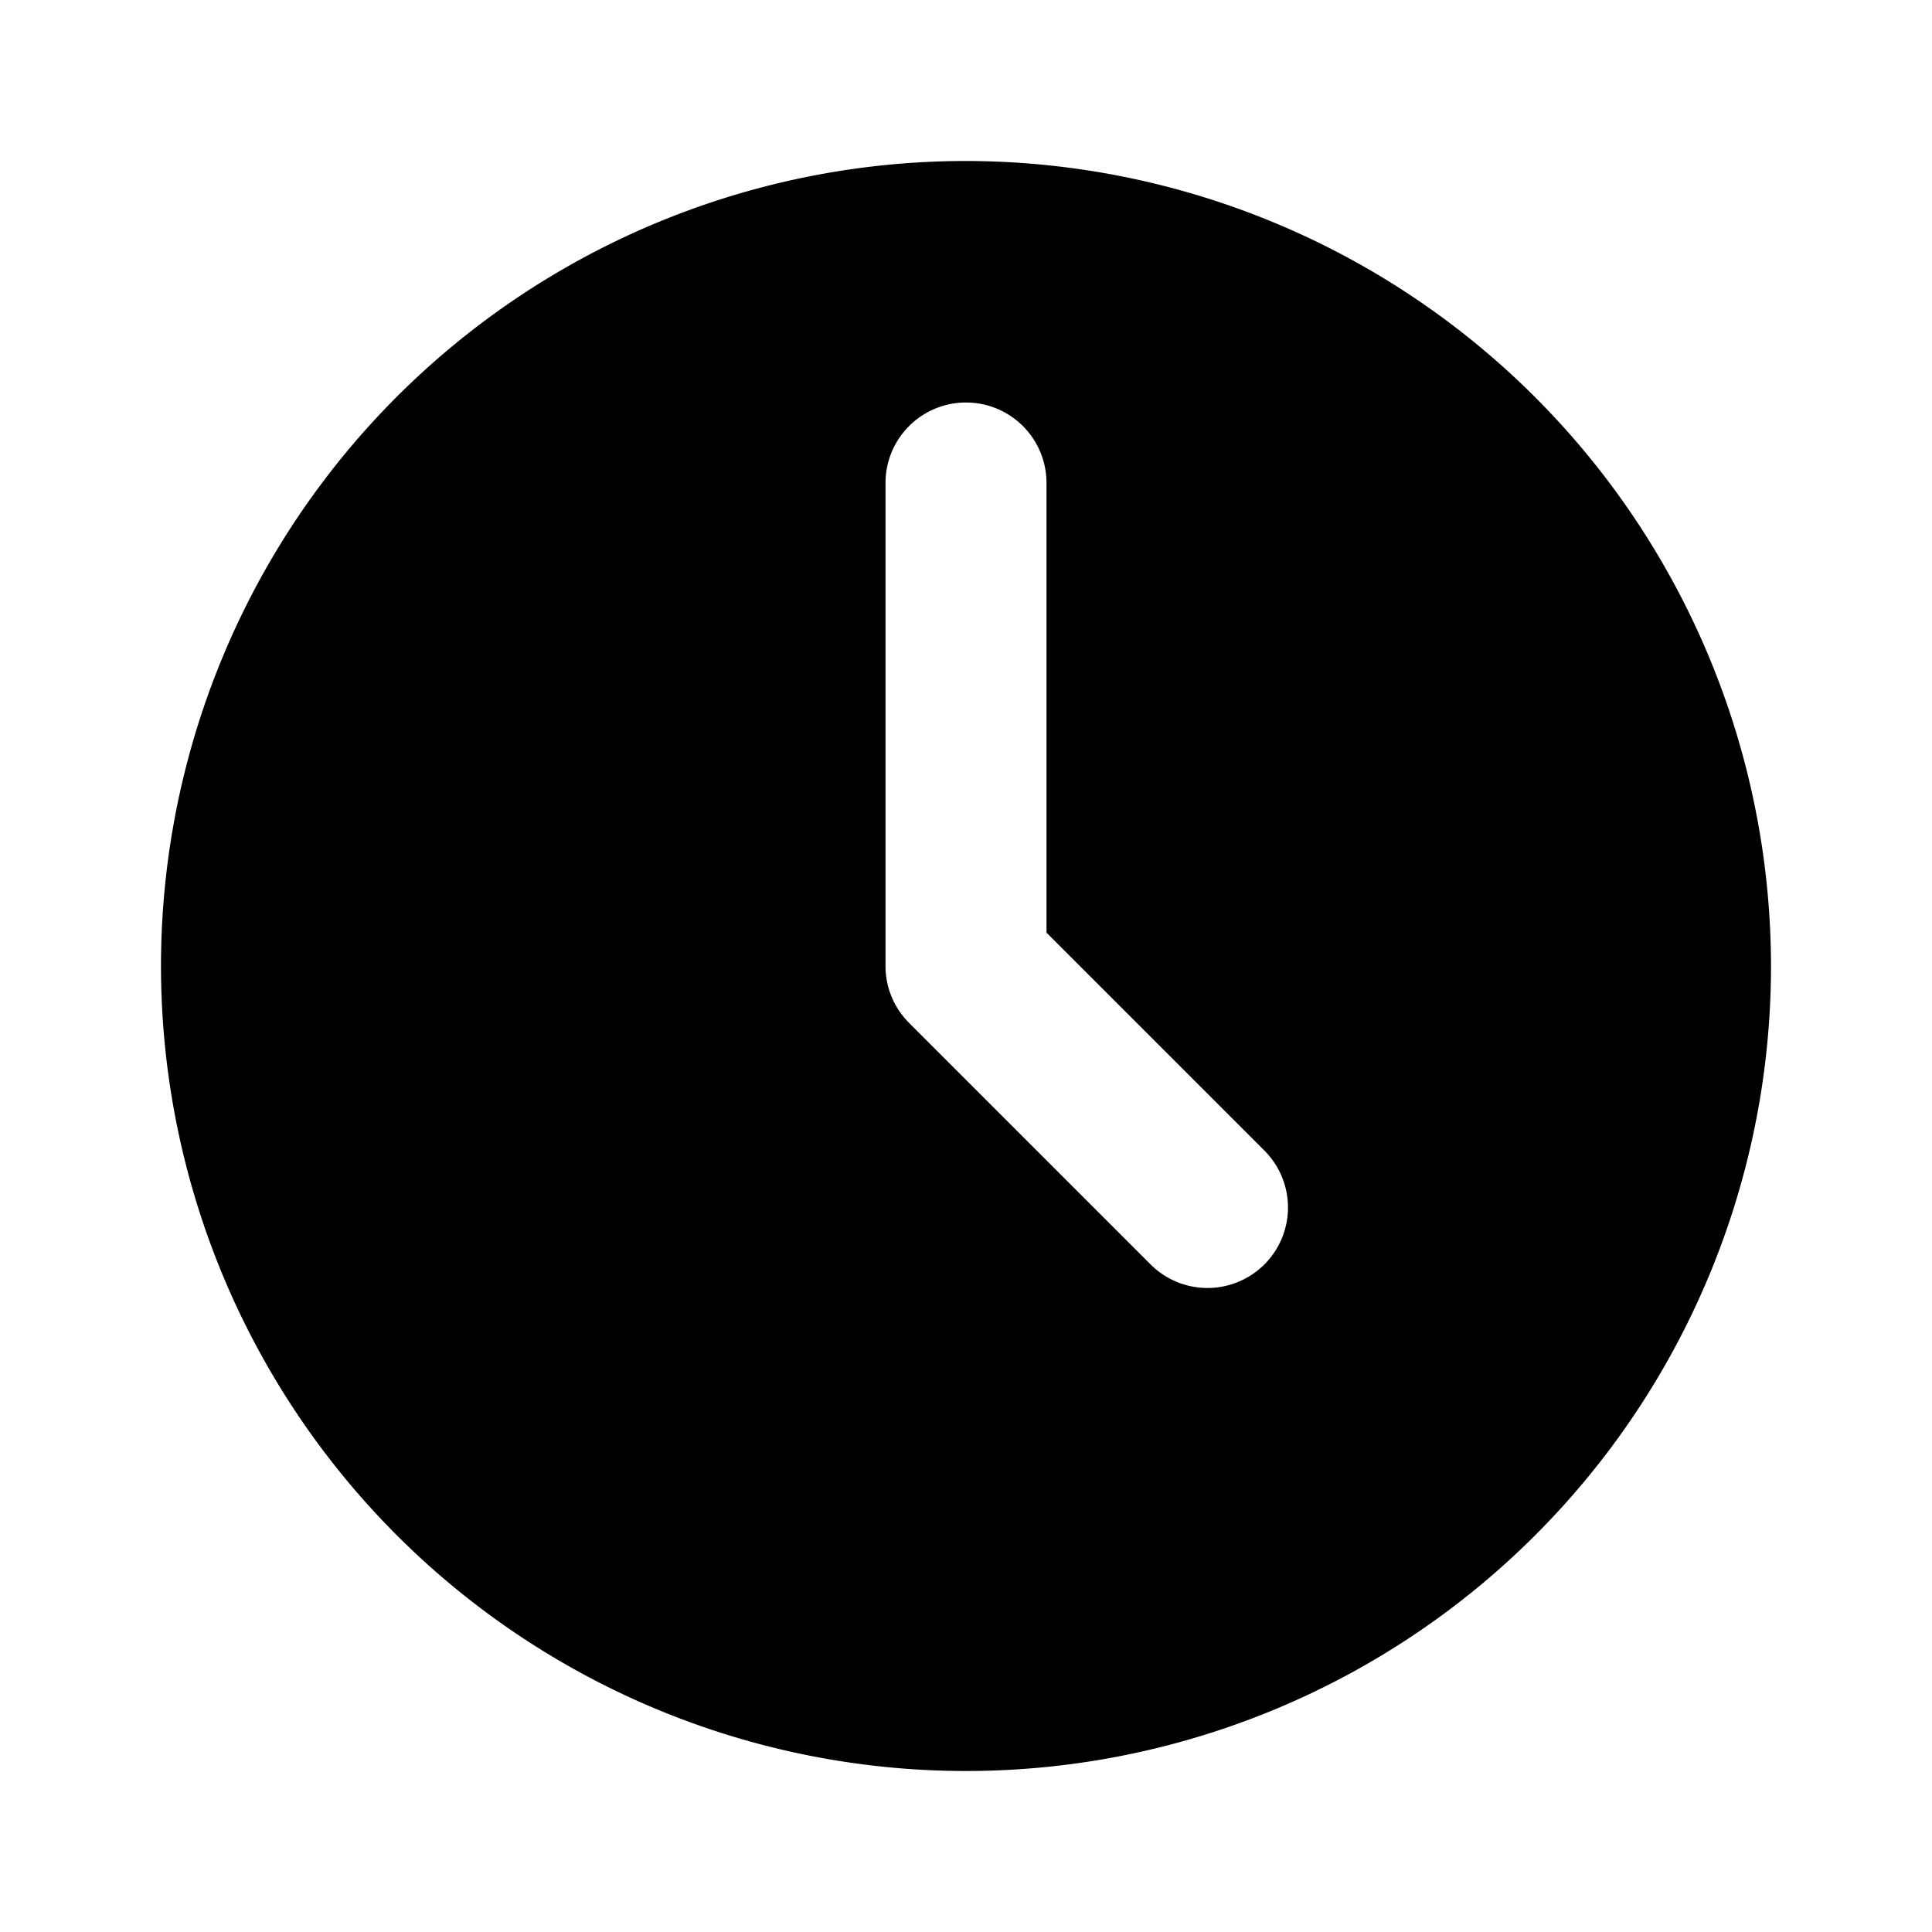 <?xml version="1.0" encoding="UTF-8"?>
<svg xmlns="http://www.w3.org/2000/svg" id="Layer_3" height="512" viewBox="0 0 24 24" width="512" data-name="Layer 3">
  <path d="m12 2a10 10 0 1 0 10 10 10.011 10.011 0 0 0 -10-10zm3.707 13.707a1.0 1 0 0 1 -1.414 0l-3-3a.999.999 0 0 1 -.293-.707v-6a1 1 0 0 1 2 0v5.586l2.707 2.707a1.0 1 0 0 1 0 1.414z"></path>
</svg>
